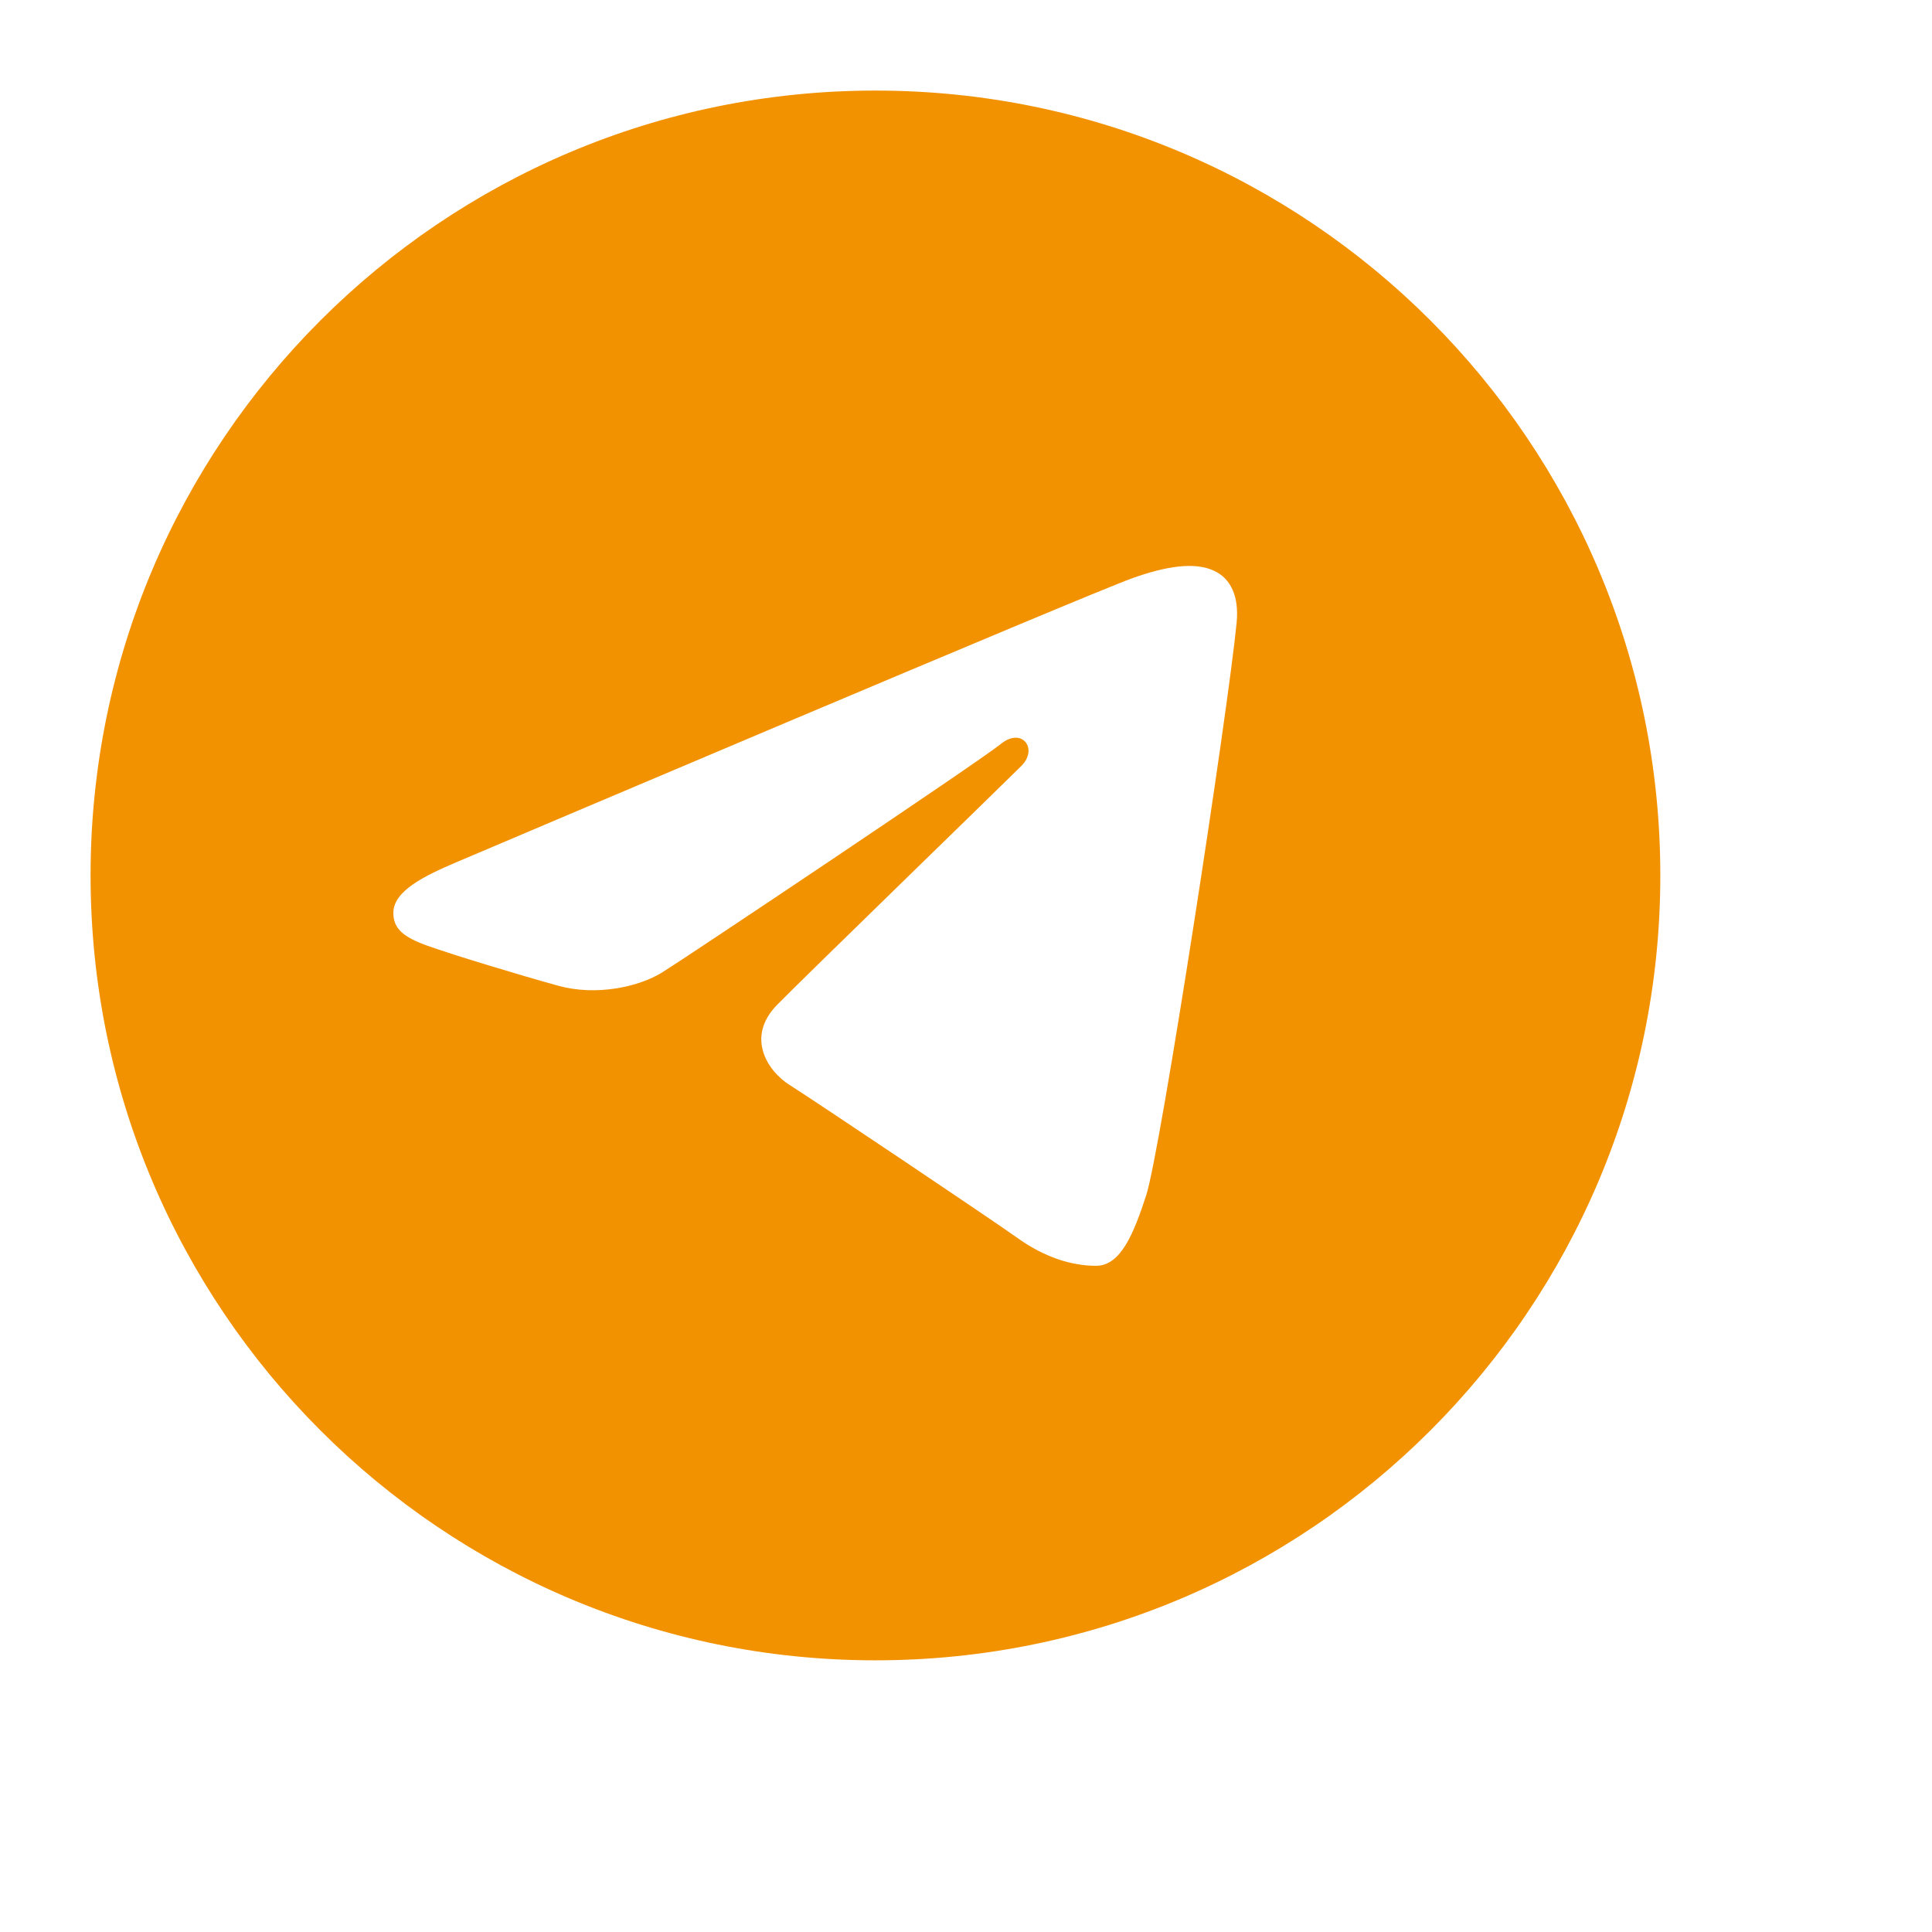 <?xml version="1.0" encoding="UTF-8"?> <svg xmlns="http://www.w3.org/2000/svg" width="50" height="50" viewBox="0 0 50 50" fill="none"><path d="M22.656 2.344C33.875 2.344 42.969 11.438 42.969 22.656C42.969 33.875 33.875 42.969 22.656 42.969C11.438 42.969 2.344 33.875 2.344 22.656C2.344 11.438 11.438 2.344 22.656 2.344ZM29.663 30.936C30.037 29.79 31.787 18.365 32.004 16.114C32.069 15.432 31.853 14.979 31.431 14.777C30.921 14.531 30.165 14.654 29.288 14.97C28.085 15.404 12.707 21.933 11.819 22.311C10.977 22.669 10.18 23.059 10.18 23.624C10.18 24.022 10.416 24.245 11.066 24.477C11.742 24.718 13.446 25.235 14.452 25.512C15.421 25.78 16.524 25.548 17.142 25.163C17.797 24.756 25.36 19.696 25.903 19.253C26.445 18.809 26.878 19.377 26.434 19.821C25.991 20.265 20.8 25.303 20.115 26.001C19.284 26.848 19.874 27.726 20.432 28.077C21.068 28.478 25.648 31.55 26.337 32.042C27.027 32.535 27.726 32.759 28.367 32.759C29.007 32.759 29.344 31.915 29.663 30.936Z" fill="#F29200"></path></svg> 